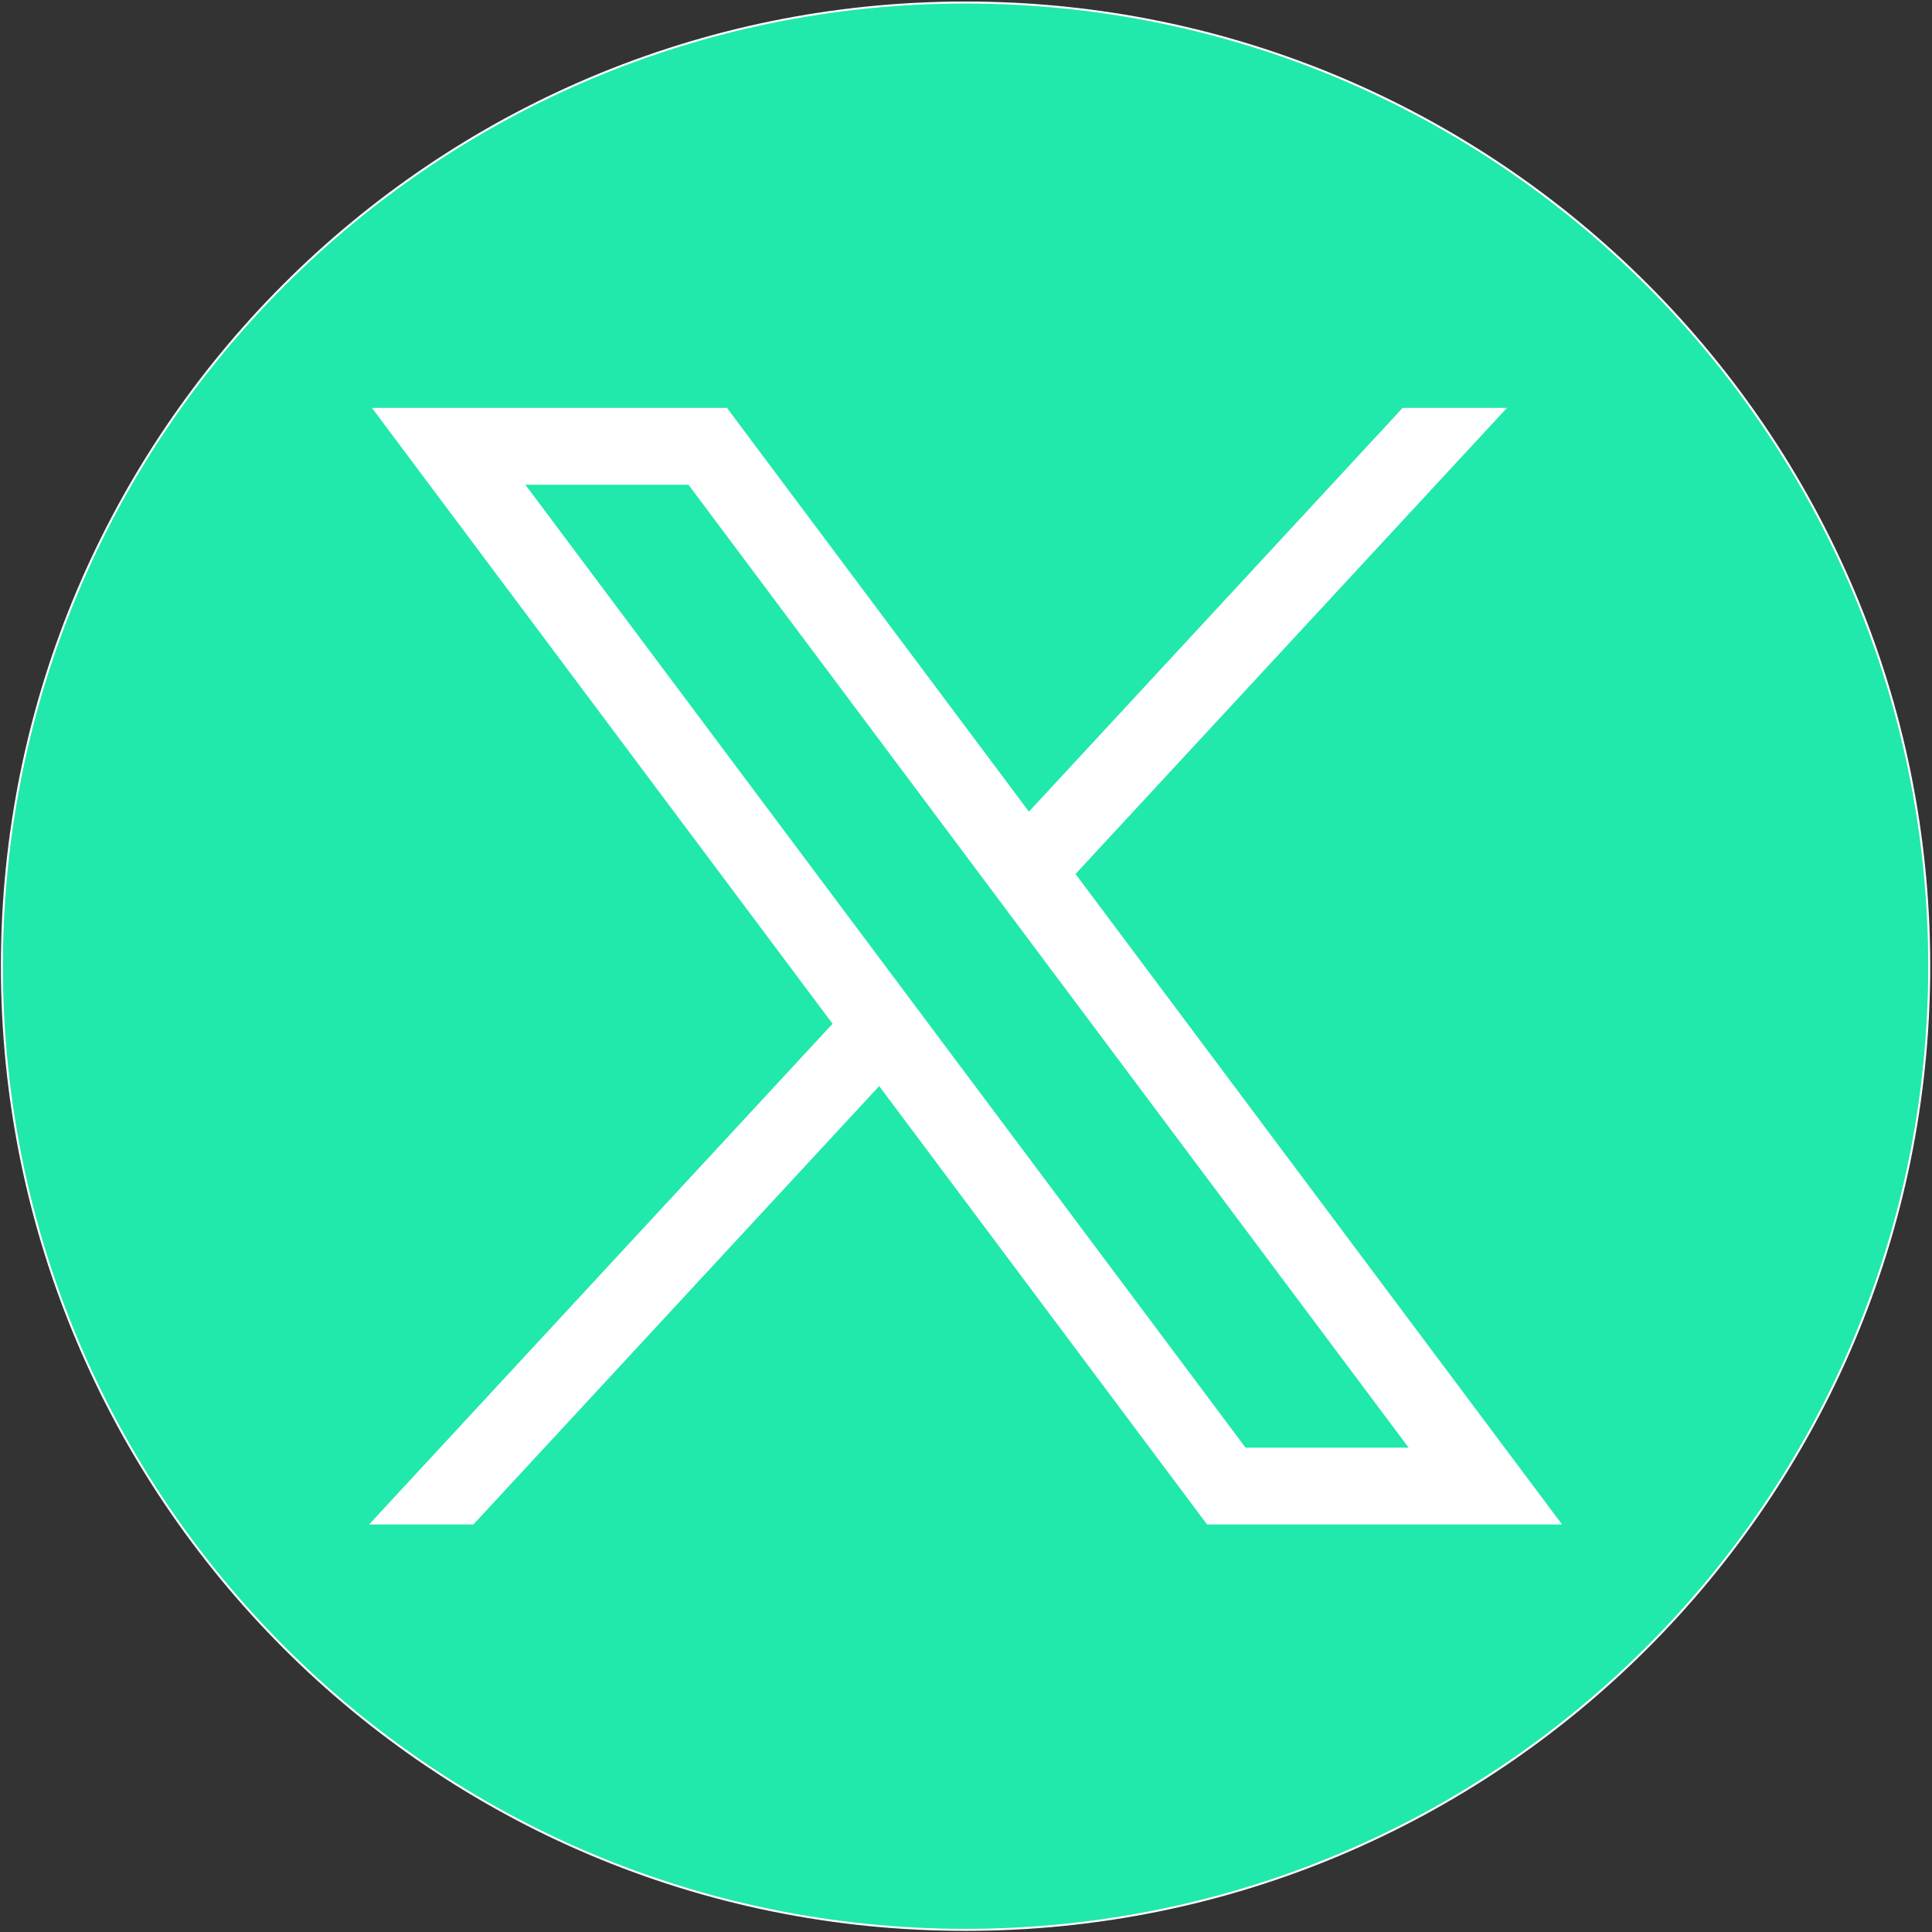 <svg xmlns="http://www.w3.org/2000/svg" width="965" height="965" fill="none"><rect width="100%" height="100%" fill="#333333" stroke="none"/><path fill="#21E8AB" stroke="#fff" stroke-miterlimit="10" d="M482.279 963.93c265.831 0 481.33-215.499 481.33-481.331 0-265.831-215.499-481.33-481.33-481.33S.949 216.769.949 482.6c0 265.832 215.499 481.331 481.33 481.331z"/><path fill="#fff" d="m185.78 203.73 230.07 307.62-231.52 250.11h52.11l202.7-218.98 163.77 218.98h177.32L537.21 436.54l215.5-232.81H700.6L513.93 405.4 363.1 203.73H185.78zm76.63 38.38h81.46l359.72 480.97h-81.46L262.41 242.11z"/></svg>
